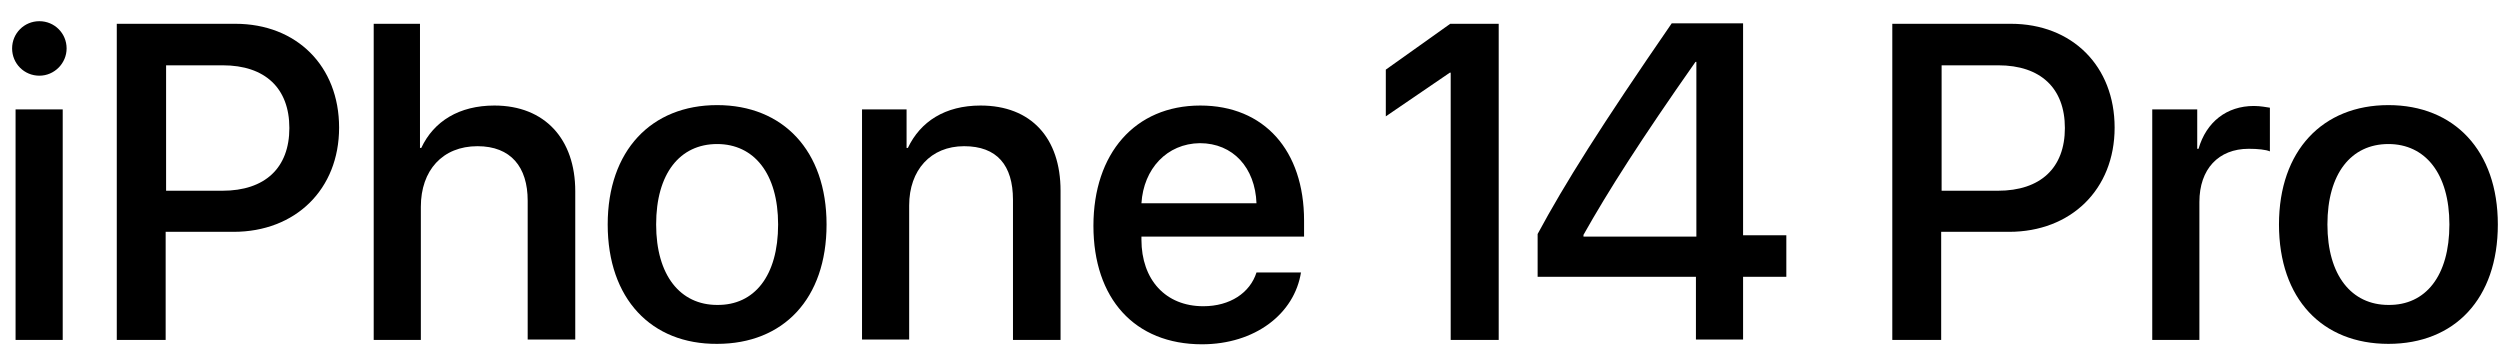 <svg width="578" height="80" viewBox="0 0 578 80" fill="none" xmlns="http://www.w3.org/2000/svg">
<g clip-path="url(#clip0_848_2465)">
<path d="M2.8 11.2C2.8 7.7 5.6 4.9 9.1 4.9C12.6 4.9 15.4 7.7 15.4 11.2C15.4 14.6 12.6 17.5 9.1 17.5C5.6 17.5 2.8 14.7 2.8 11.2ZM3.6 25.3H14.5V78.6H3.6V25.3Z" fill="black"/>
<path d="M54.401 5.5C68.6 5.5 78.4 15.3 78.4 29.5C78.4 43.8 68.3 53.6 54.001 53.6H38.3V78.6H27V5.5H54.401ZM38.401 44.1H51.401C61.3 44.1 66.9 38.8 66.9 29.6C66.9 20.4 61.3 15.1 51.501 15.1H38.401V44.1Z" fill="black"/>
<path d="M86.3 5.5H97.1V34.2H97.4C100.3 28 106.2 24.4 114.3 24.4C126 24.4 133 32.2 133 44.2V78.5H122V46.4C122 38.6 118.1 33.8 110.4 33.8C102.3 33.8 97.3 39.4 97.3 47.8V78.6H86.4V5.5H86.3Z" fill="black"/>
<path d="M140.5 51.901C140.5 34.801 150.6 24.301 165.8 24.301C181 24.301 191.1 34.801 191.1 51.901C191.1 69.101 181.1 79.501 165.8 79.501C150.6 79.601 140.5 69.101 140.5 51.901ZM179.9 51.901C179.9 40.101 174.3 33.301 165.8 33.301C157.2 33.301 151.7 40.101 151.7 51.901C151.7 63.701 157.3 70.501 165.8 70.501C174.4 70.601 179.9 63.801 179.9 51.901Z" fill="black"/>
<path d="M199.2 25.3H209.6V34.2H209.9C212.8 28.1 218.5 24.4 226.7 24.4C238.4 24.4 245.2 31.9 245.2 44.1V78.6H234.2V46.2C234.2 38.2 230.5 33.8 222.9 33.8C215.2 33.8 210.2 39.3 210.2 47.5V78.5H199.3V25.3H199.2Z" fill="black"/>
<path d="M300.8 62.9C299.3 72.6 290.1 79.6 277.9 79.6C262.3 79.6 252.8 69 252.8 52.2C252.8 35.5 262.4 24.4 277.5 24.4C292.3 24.4 301.5 34.8 301.5 51V54.7H263.9V55.4C263.9 64.7 269.5 70.8 278.2 70.8C284.4 70.8 289 67.7 290.5 63H300.8V62.9ZM263.9 47H290.5C290.2 38.8 285.1 33.1 277.4 33.1C269.8 33.2 264.4 39 263.9 47Z" fill="black"/>
<path d="M392.1 64H355.5V54.1C361.8 42.4 370.1 29.2 386.5 5.4H403V54.4H413V64H403V78.5H392.1V64ZM366.1 54.7H392.201V14.3H392C379.3 32.4 371.9 44 366.1 54.3V54.7Z" fill="black"/>
<path d="M464.901 5.5C479.101 5.5 488.901 15.3 488.901 29.5C488.901 43.8 478.8 53.6 464.5 53.6H448.8V78.6H437.5V5.5H464.901ZM448.901 44.1H461.901C471.801 44.1 477.401 38.8 477.401 29.6C477.401 20.4 471.8 15.1 462 15.1H448.901V44.1Z" fill="black"/>
<path d="M497.5 25.3H508V34.4H508.3C510.1 28.2 514.8 24.5 521.1 24.5C522.7 24.5 524 24.8 524.8 24.9V35C523.9 34.6 522.001 34.4 519.901 34.4C512.901 34.4 508.5 39.1 508.5 46.7V78.6H497.6V25.3H497.5Z" fill="black"/>
<path d="M526.9 51.901C526.9 34.801 537 24.301 552.2 24.301C567.4 24.301 577.5 34.801 577.5 51.901C577.5 69.101 567.5 79.501 552.2 79.501C536.9 79.501 526.9 69.101 526.9 51.901ZM566.3 51.901C566.3 40.101 560.7 33.301 552.2 33.301C543.6 33.301 538.1 40.101 538.1 51.901C538.1 63.701 543.7 70.501 552.2 70.501C560.8 70.601 566.3 63.801 566.3 51.901Z" fill="black"/>
<path d="M335.3 5.5L320.4 16.1V26.9L335.2 16.8H335.4V78.6H346.5V5.5H335.3Z" fill="black"/>
</g>
<defs>
<clipPath id="clip0_848_2465">
<rect width="578" height="80" fill="white"/>
</clipPath>
</defs>
</svg>
